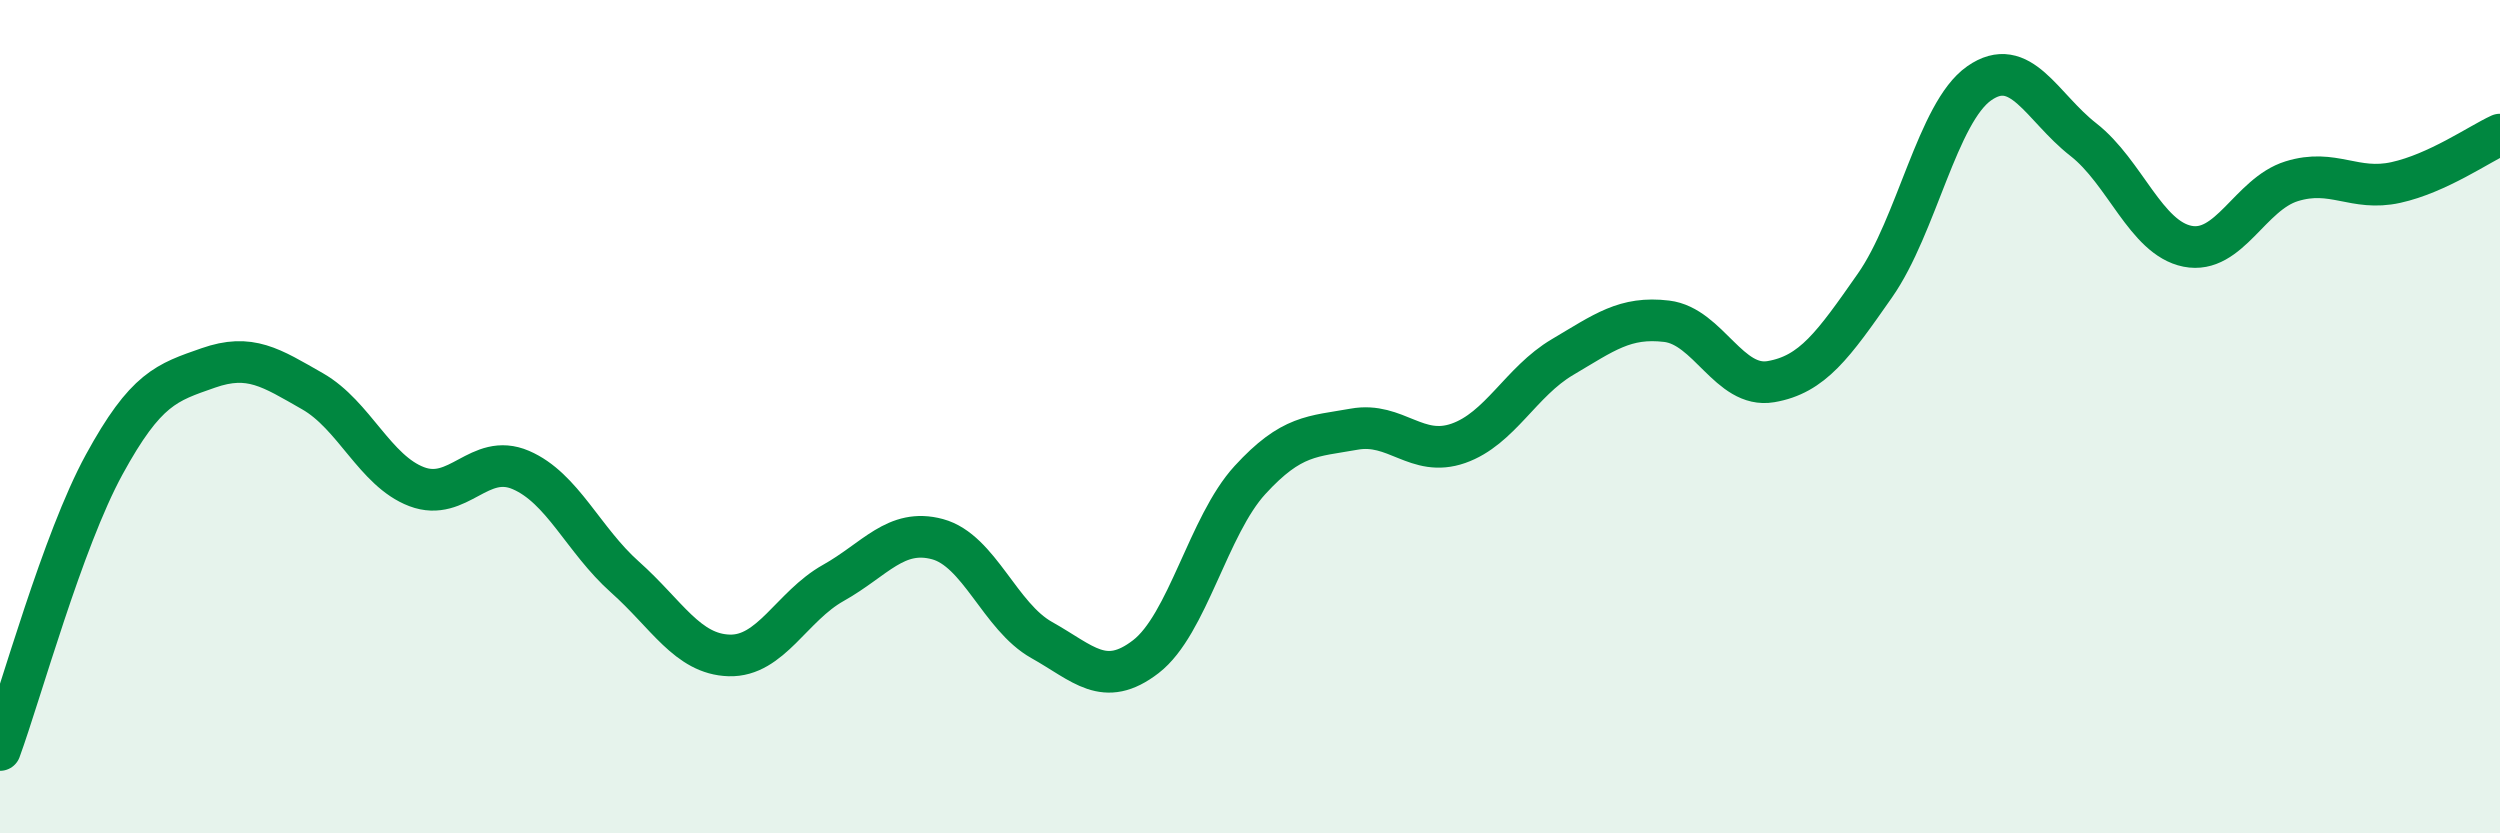 
    <svg width="60" height="20" viewBox="0 0 60 20" xmlns="http://www.w3.org/2000/svg">
      <path
        d="M 0,18 C 0.5,16.63 1.5,12.98 2.5,11.15 C 3.5,9.32 4,9.18 5,8.83 C 6,8.48 6.5,8.82 7.5,9.39 C 8.5,9.96 9,11.3 10,11.68 C 11,12.06 11.5,10.85 12.5,11.28 C 13.5,11.71 14,12.96 15,13.85 C 16,14.74 16.5,15.7 17.5,15.73 C 18.5,15.76 19,14.55 20,13.99 C 21,13.43 21.5,12.67 22.5,12.94 C 23.5,13.21 24,14.8 25,15.36 C 26,15.92 26.5,16.53 27.5,15.76 C 28.5,14.99 29,12.61 30,11.52 C 31,10.43 31.5,10.48 32.5,10.3 C 33.5,10.12 34,10.99 35,10.64 C 36,10.29 36.5,9.16 37.5,8.57 C 38.5,7.98 39,7.59 40,7.71 C 41,7.83 41.5,9.33 42.5,9.16 C 43.5,8.99 44,8.28 45,6.85 C 46,5.42 46.5,2.7 47.5,2 C 48.5,1.3 49,2.57 50,3.35 C 51,4.13 51.5,5.71 52.5,5.91 C 53.5,6.11 54,4.66 55,4.35 C 56,4.04 56.5,4.6 57.5,4.38 C 58.5,4.16 59.5,3.46 60,3.23L60 20L0 20Z"
        fill="#008740"
        opacity="0.1"
        stroke-linecap="round"
        stroke-linejoin="round"
      />
      <path
        d="M 0,18 C 0.5,16.63 1.5,12.98 2.5,11.15 C 3.5,9.32 4,9.18 5,8.83 C 6,8.48 6.5,8.82 7.5,9.39 C 8.5,9.96 9,11.3 10,11.68 C 11,12.06 11.5,10.85 12.5,11.28 C 13.5,11.71 14,12.96 15,13.85 C 16,14.74 16.5,15.7 17.5,15.73 C 18.5,15.76 19,14.55 20,13.99 C 21,13.43 21.5,12.67 22.5,12.94 C 23.5,13.21 24,14.8 25,15.36 C 26,15.92 26.5,16.53 27.5,15.76 C 28.5,14.99 29,12.61 30,11.52 C 31,10.43 31.5,10.48 32.5,10.3 C 33.5,10.12 34,10.99 35,10.64 C 36,10.29 36.5,9.16 37.5,8.57 C 38.5,7.98 39,7.59 40,7.71 C 41,7.83 41.5,9.33 42.5,9.16 C 43.5,8.99 44,8.28 45,6.85 C 46,5.42 46.5,2.7 47.5,2 C 48.5,1.3 49,2.57 50,3.35 C 51,4.13 51.5,5.71 52.5,5.91 C 53.5,6.11 54,4.66 55,4.35 C 56,4.04 56.5,4.6 57.5,4.38 C 58.5,4.16 59.5,3.46 60,3.23"
        stroke="#008740"
        stroke-width="1"
        fill="none"
        stroke-linecap="round"
        stroke-linejoin="round"
      />
    </svg>
  